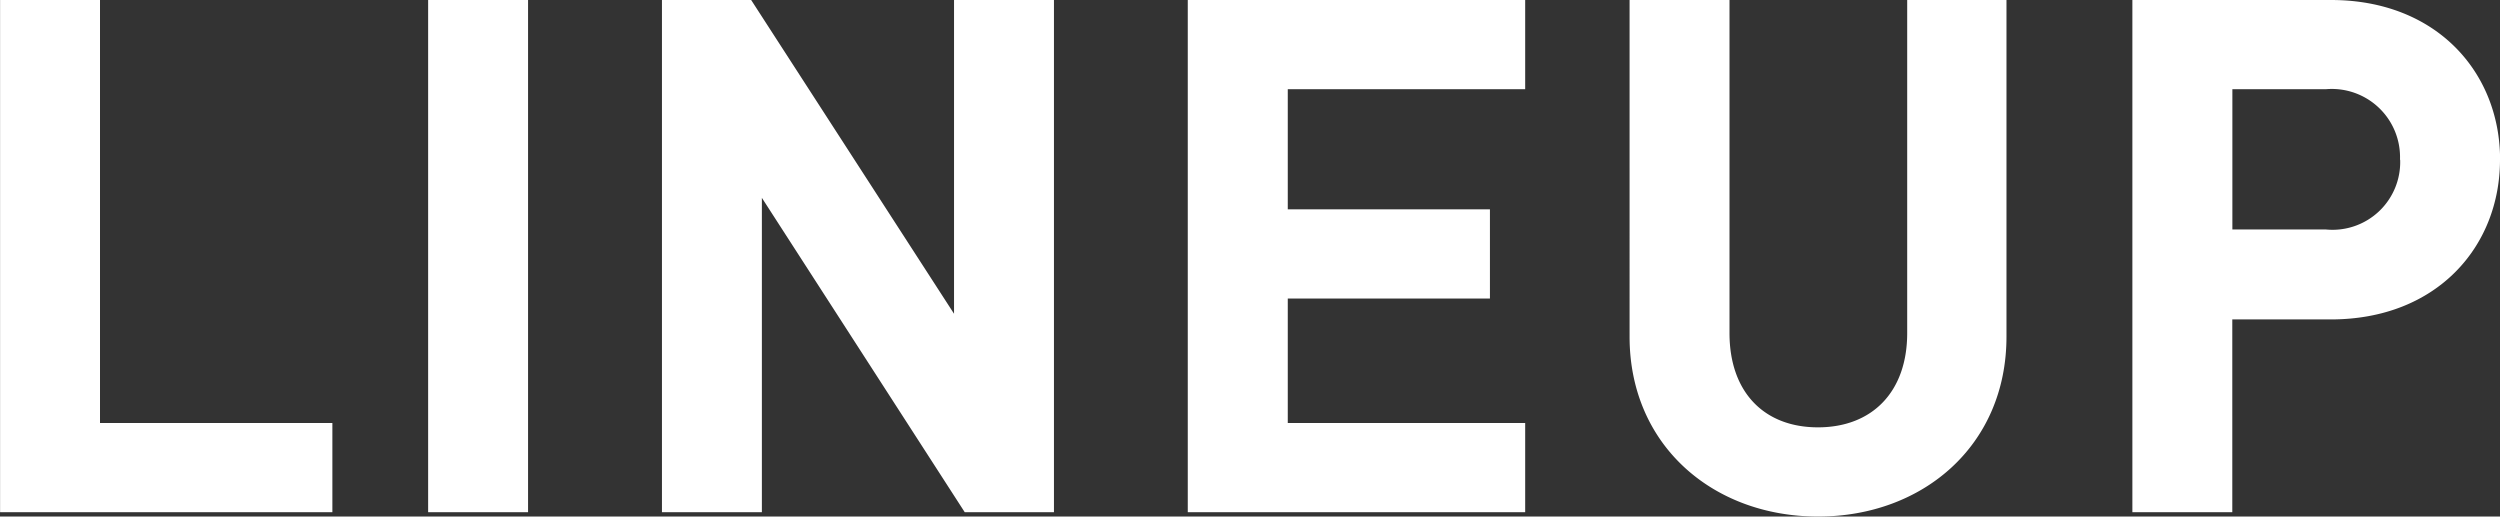 <svg xmlns="http://www.w3.org/2000/svg" width="125.1" height="25.848" viewBox="0 0 125.1 25.848"><rect x="0" y="0" width="125.1" height="25.848" fill="#333333" stroke="none"/><path d="M-45.036,0V-4.464H-56.664V-25.632h-5V0Zm9.792,0V-25.632h-5V0ZM-8.928,0V-25.632h-5v15.7l-10.152-15.7h-4.464V0h5V-15.732L-13.392,0Zm23.58,0V-4.464H2.772v-6.228H12.888v-4.464H2.772v-6.012h11.88v-4.464H-2.232V0ZM38.736-8.784V-25.632H33.768V-8.964c0,2.952-1.764,4.716-4.464,4.716s-4.428-1.764-4.428-4.716V-25.632h-5V-8.784c0,5.436,4.176,9,9.432,9S38.736-3.348,38.736-8.784Zm24.7-8.856c0-4.356-3.168-7.992-8.46-7.992H45.036V0h5V-9.648h4.932C60.264-9.648,63.432-13.284,63.432-17.64Zm-5,0a3.387,3.387,0,0,1-3.708,3.492H50.04v-7.02h4.68A3.414,3.414,0,0,1,58.428-17.64Z" transform="translate(61.668 25.632)" fill="#fff"/></svg>